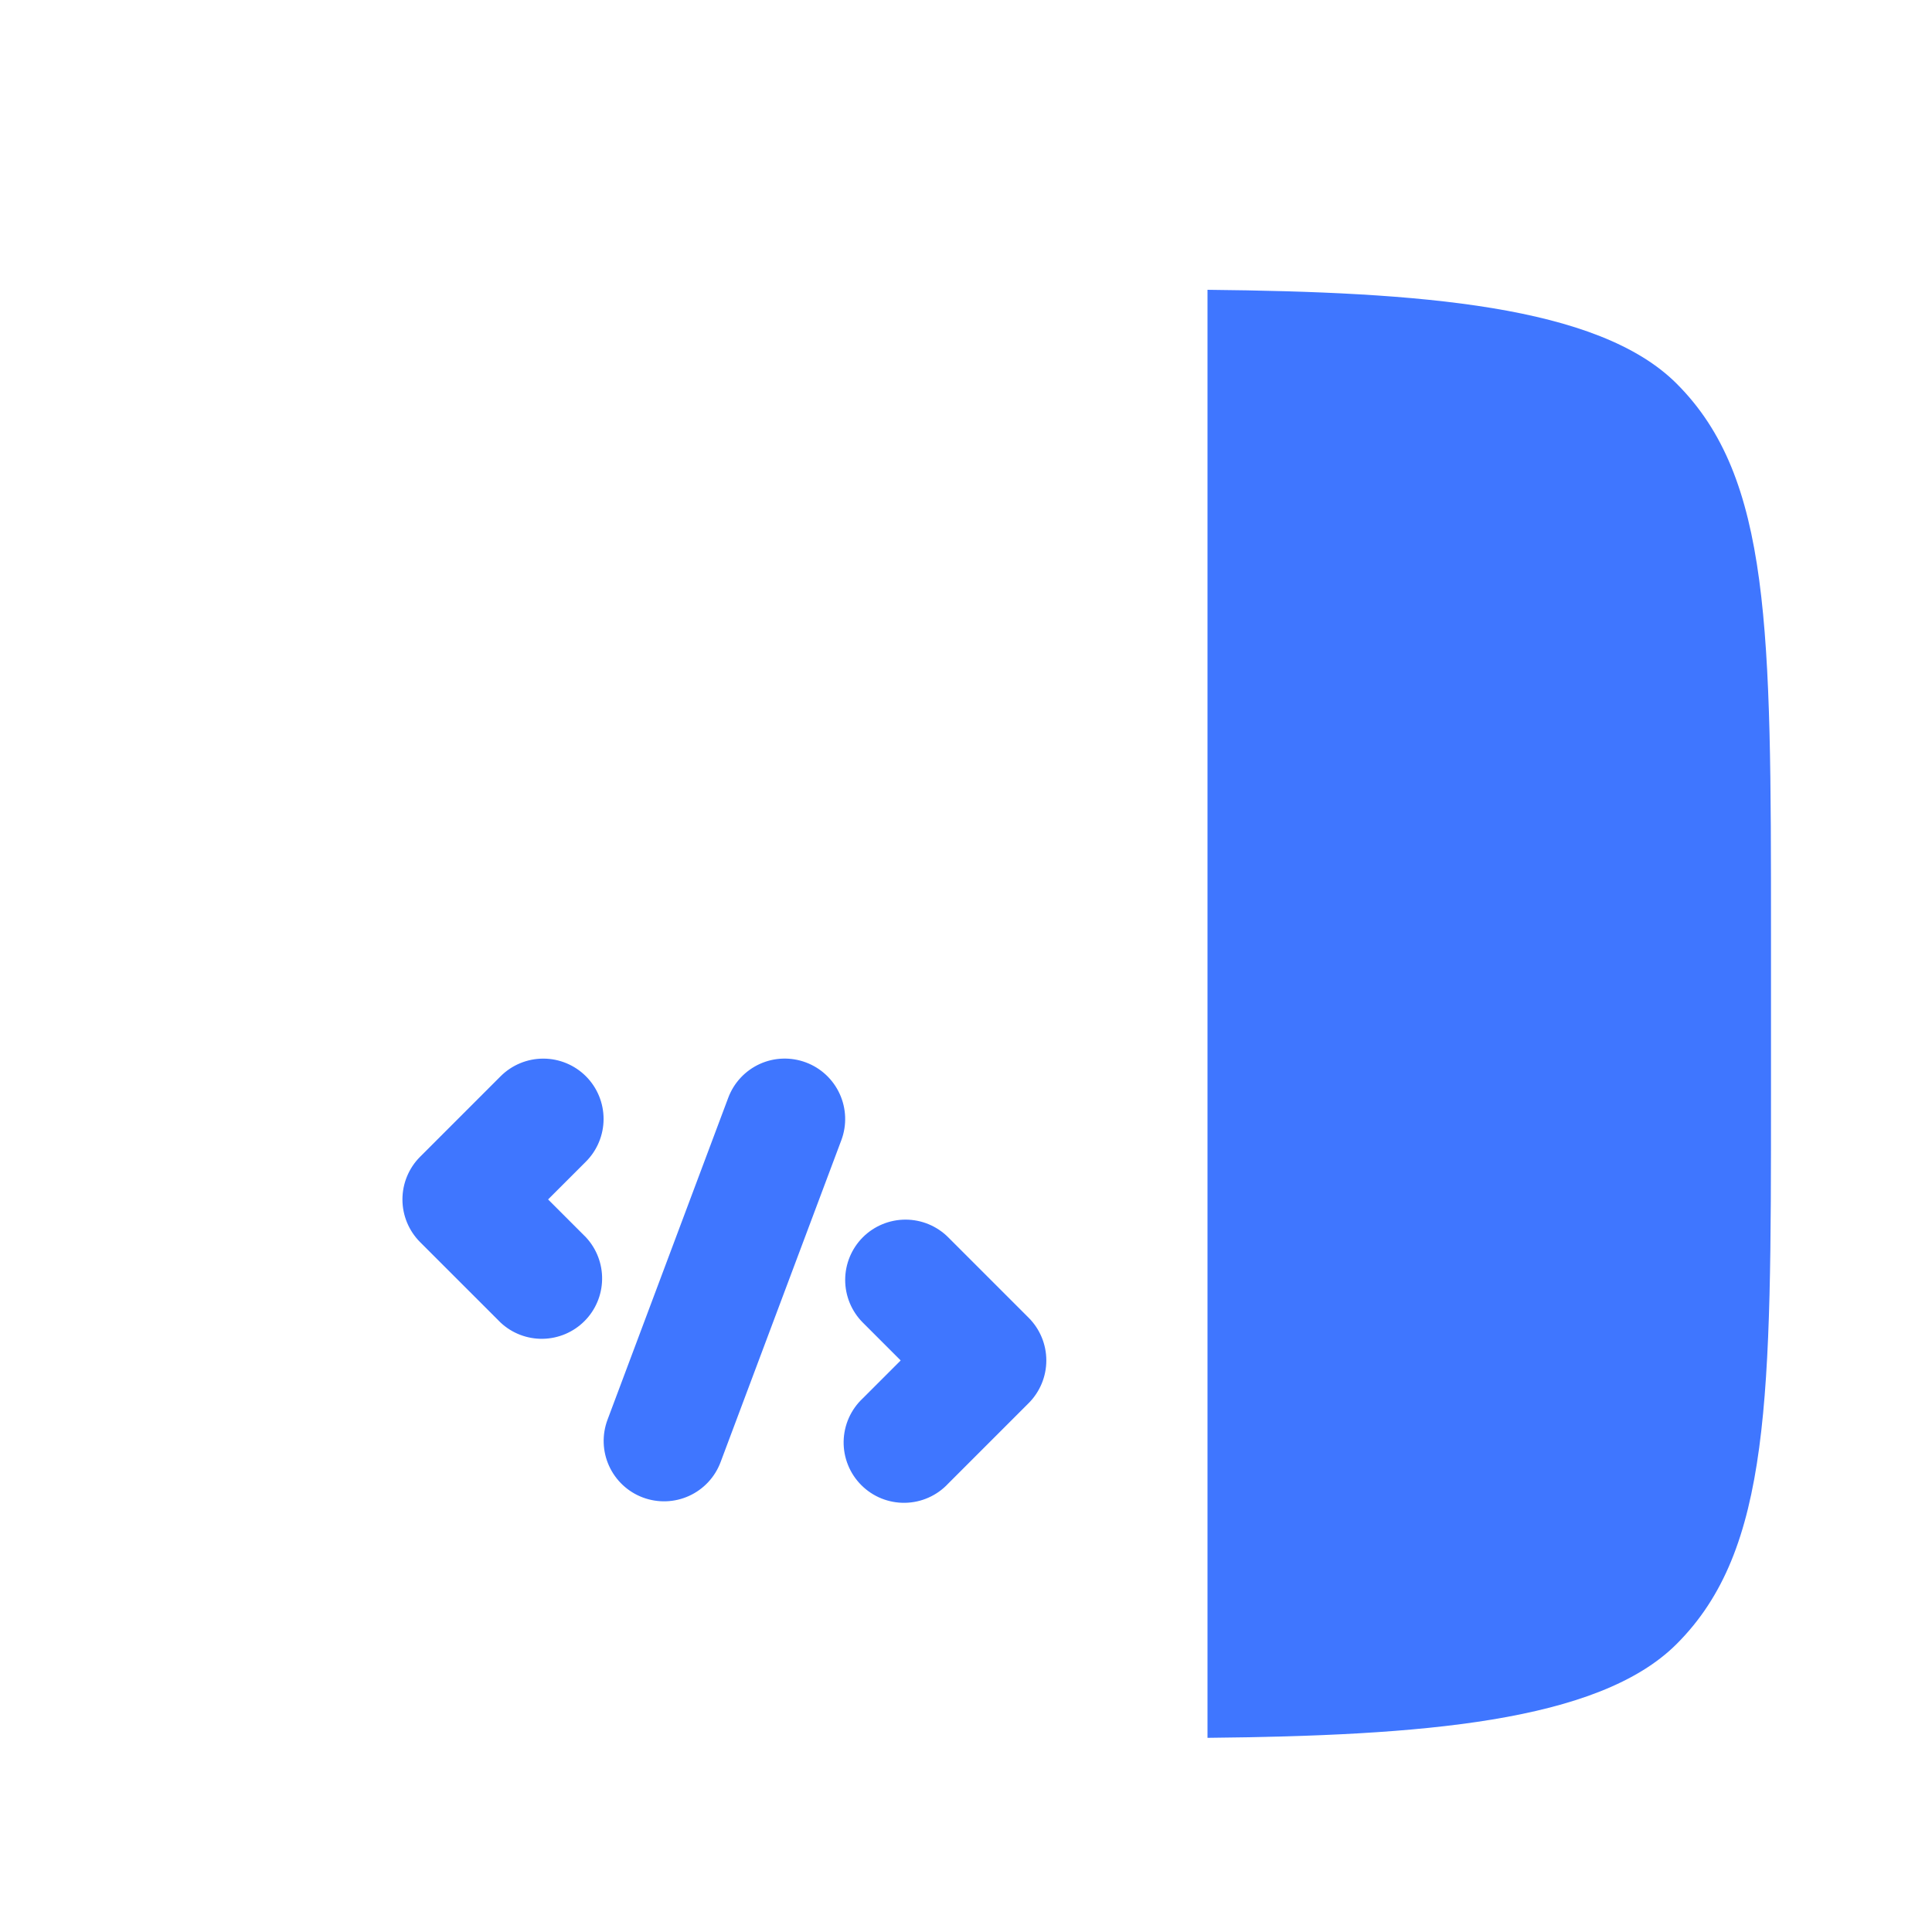 <svg width="80" height="80" viewBox="0 0 80 80" fill="none" xmlns="http://www.w3.org/2000/svg">
<g filter="url(#filter0_d_2613_36467)">
<path fill-rule="evenodd" clip-rule="evenodd" d="M10.571 13.907C6.664 17.81 6.664 24.097 6.664 36.667V43.333C6.664 55.903 6.664 62.19 10.571 66.093C14.474 70 20.761 70 33.331 70H49.997V10H33.331C20.761 10 14.474 10 10.571 13.907Z" fill="white"/>
</g>
<g filter="url(#filter1_d_2613_36467)">
<path d="M33.372 40.993C33.993 41.225 34.496 41.694 34.771 42.298C35.046 42.901 35.071 43.589 34.839 44.21L29.838 57.543C29.606 58.164 29.136 58.667 28.533 58.942C27.929 59.217 27.241 59.24 26.62 59.008C25.999 58.776 25.496 58.306 25.221 57.702C24.946 57.099 24.923 56.411 25.155 55.79L30.155 42.456C30.387 41.835 30.857 41.332 31.46 41.057C32.063 40.782 32.751 40.761 33.372 40.993ZM24.262 41.566C24.73 42.035 24.993 42.67 24.993 43.333C24.993 43.995 24.73 44.631 24.262 45.1L22.695 46.666L24.262 48.233C24.703 48.707 24.944 49.334 24.932 49.981C24.921 50.629 24.659 51.247 24.201 51.705C23.743 52.163 23.125 52.425 22.477 52.437C21.829 52.448 21.202 52.208 20.729 51.766L17.395 48.433C16.927 47.964 16.664 47.329 16.664 46.666C16.664 46.004 16.927 45.368 17.395 44.9L20.729 41.566C21.197 41.098 21.833 40.835 22.495 40.835C23.158 40.835 23.793 41.098 24.262 41.566ZM35.728 48.233C36.197 47.765 36.833 47.502 37.495 47.502C38.158 47.502 38.793 47.765 39.262 48.233L42.595 51.566C43.063 52.035 43.326 52.67 43.326 53.333C43.326 53.995 43.063 54.631 42.595 55.1L39.262 58.433C39.033 58.679 38.757 58.876 38.45 59.012C38.144 59.149 37.813 59.222 37.477 59.228C37.141 59.234 36.808 59.172 36.496 59.047C36.185 58.921 35.903 58.734 35.665 58.496C35.428 58.259 35.24 57.976 35.115 57.665C34.989 57.354 34.927 57.02 34.933 56.685C34.939 56.349 35.013 56.018 35.149 55.711C35.286 55.405 35.483 55.129 35.728 54.9L37.295 53.333L35.728 51.766C35.26 51.298 34.997 50.662 34.997 50C34.997 49.337 35.26 48.702 35.728 48.233Z" fill="#3F76FF"/>
</g>
<g filter="url(#filter2_d_2613_36467)">
<path d="M73.333 36.647V43.313C73.333 55.883 73.333 62.17 69.427 66.073C66.18 69.323 58.787 69.87 50 69.96V10C58.787 10.09 66.18 10.637 69.427 13.887C73.333 17.79 73.333 24.077 73.333 36.647Z" fill="#3F76FF"/>
</g>
<defs>
<filter id="filter0_d_2613_36467" x="3.664" y="10" width="49.332" height="66" filterUnits="userSpaceOnUse" color-interpolation-filters="sRGB">
<feFlood flood-opacity="0" result="BackgroundImageFix"/>
<feColorMatrix in="SourceAlpha" type="matrix" values="0 0 0 0 0 0 0 0 0 0 0 0 0 0 0 0 0 0 127 0" result="hardAlpha"/>
<feOffset dy="3"/>
<feGaussianBlur stdDeviation="1.5"/>
<feComposite in2="hardAlpha" operator="out"/>
<feColorMatrix type="matrix" values="0 0 0 0 0.041 0 0 0 0 0.081 0 0 0 0 0.289 0 0 0 0.24 0"/>
<feBlend mode="normal" in2="BackgroundImageFix" result="effect1_dropShadow_2613_36467"/>
<feBlend mode="normal" in="SourceGraphic" in2="effect1_dropShadow_2613_36467" result="shape"/>
</filter>
<filter id="filter1_d_2613_36467" x="13.664" y="40.834" width="32.664" height="24.395" filterUnits="userSpaceOnUse" color-interpolation-filters="sRGB">
<feFlood flood-opacity="0" result="BackgroundImageFix"/>
<feColorMatrix in="SourceAlpha" type="matrix" values="0 0 0 0 0 0 0 0 0 0 0 0 0 0 0 0 0 0 127 0" result="hardAlpha"/>
<feOffset dy="3"/>
<feGaussianBlur stdDeviation="1.5"/>
<feComposite in2="hardAlpha" operator="out"/>
<feColorMatrix type="matrix" values="0 0 0 0 0.041 0 0 0 0 0.081 0 0 0 0 0.289 0 0 0 0.24 0"/>
<feBlend mode="normal" in2="BackgroundImageFix" result="effect1_dropShadow_2613_36467"/>
<feBlend mode="normal" in="SourceGraphic" in2="effect1_dropShadow_2613_36467" result="shape"/>
</filter>
<filter id="filter2_d_2613_36467" x="46" y="8" width="31.332" height="67.96" filterUnits="userSpaceOnUse" color-interpolation-filters="sRGB">
<feFlood flood-opacity="0" result="BackgroundImageFix"/>
<feColorMatrix in="SourceAlpha" type="matrix" values="0 0 0 0 0 0 0 0 0 0 0 0 0 0 0 0 0 0 127 0" result="hardAlpha"/>
<feOffset dy="2"/>
<feGaussianBlur stdDeviation="2"/>
<feComposite in2="hardAlpha" operator="out"/>
<feColorMatrix type="matrix" values="0 0 0 0 0.594 0 0 0 0 0.659 0 0 0 0 0.796 0 0 0 1 0"/>
<feBlend mode="normal" in2="BackgroundImageFix" result="effect1_dropShadow_2613_36467"/>
<feBlend mode="normal" in="SourceGraphic" in2="effect1_dropShadow_2613_36467" result="shape"/>
</filter>
</defs>
</svg>
